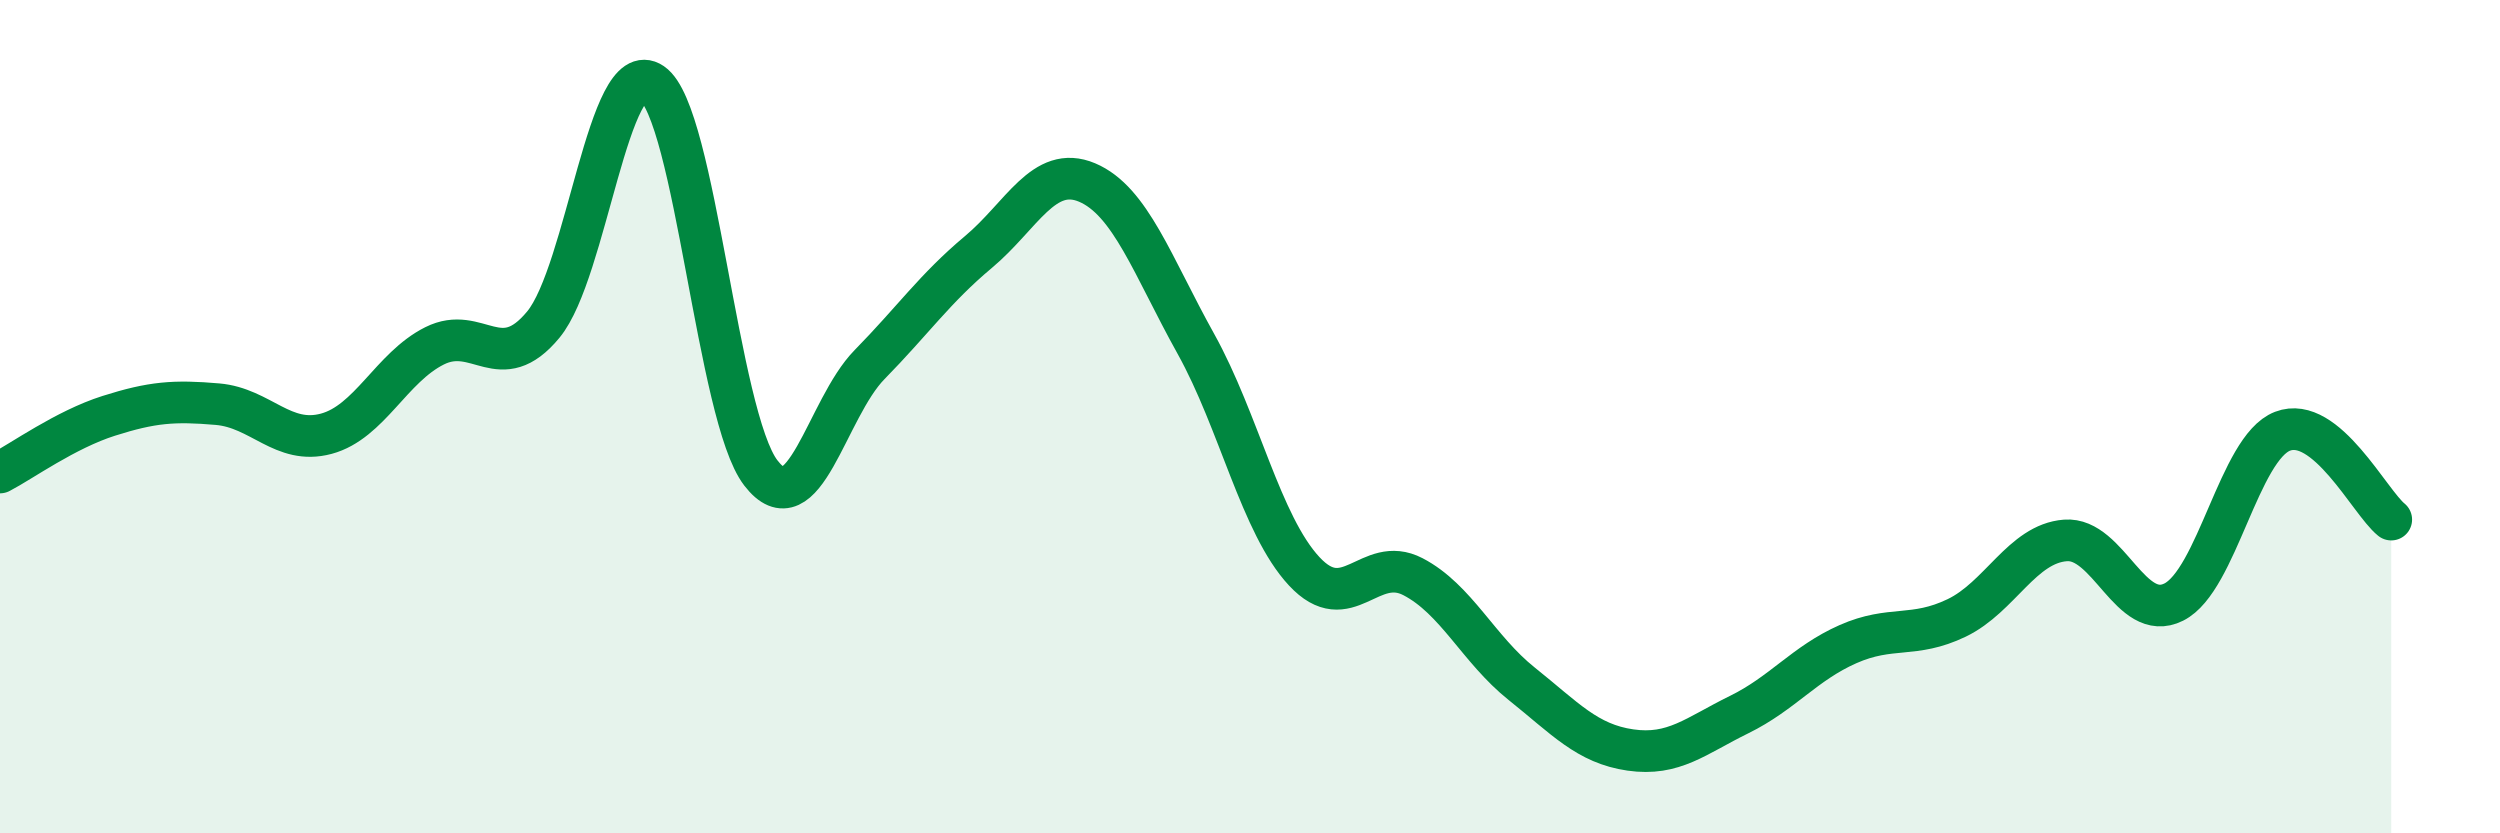 
    <svg width="60" height="20" viewBox="0 0 60 20" xmlns="http://www.w3.org/2000/svg">
      <path
        d="M 0,11.34 C 0.52,11.07 1.57,10.31 2.61,9.98 C 3.65,9.65 4.18,9.61 5.22,9.7 C 6.26,9.79 6.79,10.69 7.83,10.41 C 8.87,10.13 9.39,8.82 10.43,8.3 C 11.47,7.78 12,9.05 13.04,7.79 C 14.08,6.53 14.61,1.29 15.65,2 C 16.69,2.71 17.22,10 18.26,11.35 C 19.3,12.7 19.83,9.81 20.87,8.75 C 21.91,7.69 22.44,6.92 23.48,6.05 C 24.52,5.18 25.05,3.94 26.09,4.38 C 27.13,4.82 27.66,6.38 28.7,8.25 C 29.74,10.12 30.26,12.59 31.3,13.71 C 32.34,14.83 32.87,13.3 33.91,13.84 C 34.95,14.38 35.48,15.58 36.52,16.41 C 37.56,17.24 38.09,17.85 39.13,18 C 40.17,18.15 40.7,17.66 41.74,17.15 C 42.78,16.64 43.31,15.92 44.35,15.46 C 45.39,15 45.92,15.33 46.96,14.83 C 48,14.33 48.53,13.05 49.57,12.97 C 50.61,12.89 51.13,14.97 52.17,14.45 C 53.21,13.93 53.74,10.75 54.78,10.35 C 55.82,9.95 56.87,12.05 57.39,12.47L57.39 20L0 20Z"
        fill="#008740"
        opacity="0.1"
        stroke-linecap="round"
        stroke-linejoin="round"
      />
      <path
        d="M 0,11.34 C 0.52,11.07 1.57,10.31 2.61,9.98 C 3.65,9.65 4.18,9.61 5.22,9.7 C 6.26,9.79 6.79,10.69 7.83,10.41 C 8.87,10.13 9.39,8.82 10.43,8.3 C 11.47,7.78 12,9.05 13.04,7.79 C 14.08,6.53 14.61,1.29 15.65,2 C 16.69,2.71 17.22,10 18.26,11.35 C 19.3,12.7 19.83,9.81 20.87,8.75 C 21.91,7.69 22.44,6.92 23.48,6.05 C 24.52,5.18 25.05,3.94 26.09,4.38 C 27.13,4.82 27.66,6.38 28.7,8.25 C 29.74,10.12 30.26,12.59 31.3,13.71 C 32.34,14.83 32.87,13.3 33.91,13.84 C 34.95,14.38 35.48,15.58 36.52,16.41 C 37.56,17.24 38.09,17.85 39.13,18 C 40.17,18.15 40.7,17.66 41.74,17.15 C 42.78,16.64 43.31,15.92 44.35,15.46 C 45.39,15 45.92,15.33 46.96,14.83 C 48,14.33 48.53,13.05 49.57,12.97 C 50.61,12.89 51.13,14.97 52.17,14.45 C 53.21,13.93 53.74,10.75 54.78,10.35 C 55.82,9.95 56.87,12.05 57.39,12.47"
        stroke="#008740"
        stroke-width="1"
        fill="none"
        stroke-linecap="round"
        stroke-linejoin="round"
      />
    </svg>
  